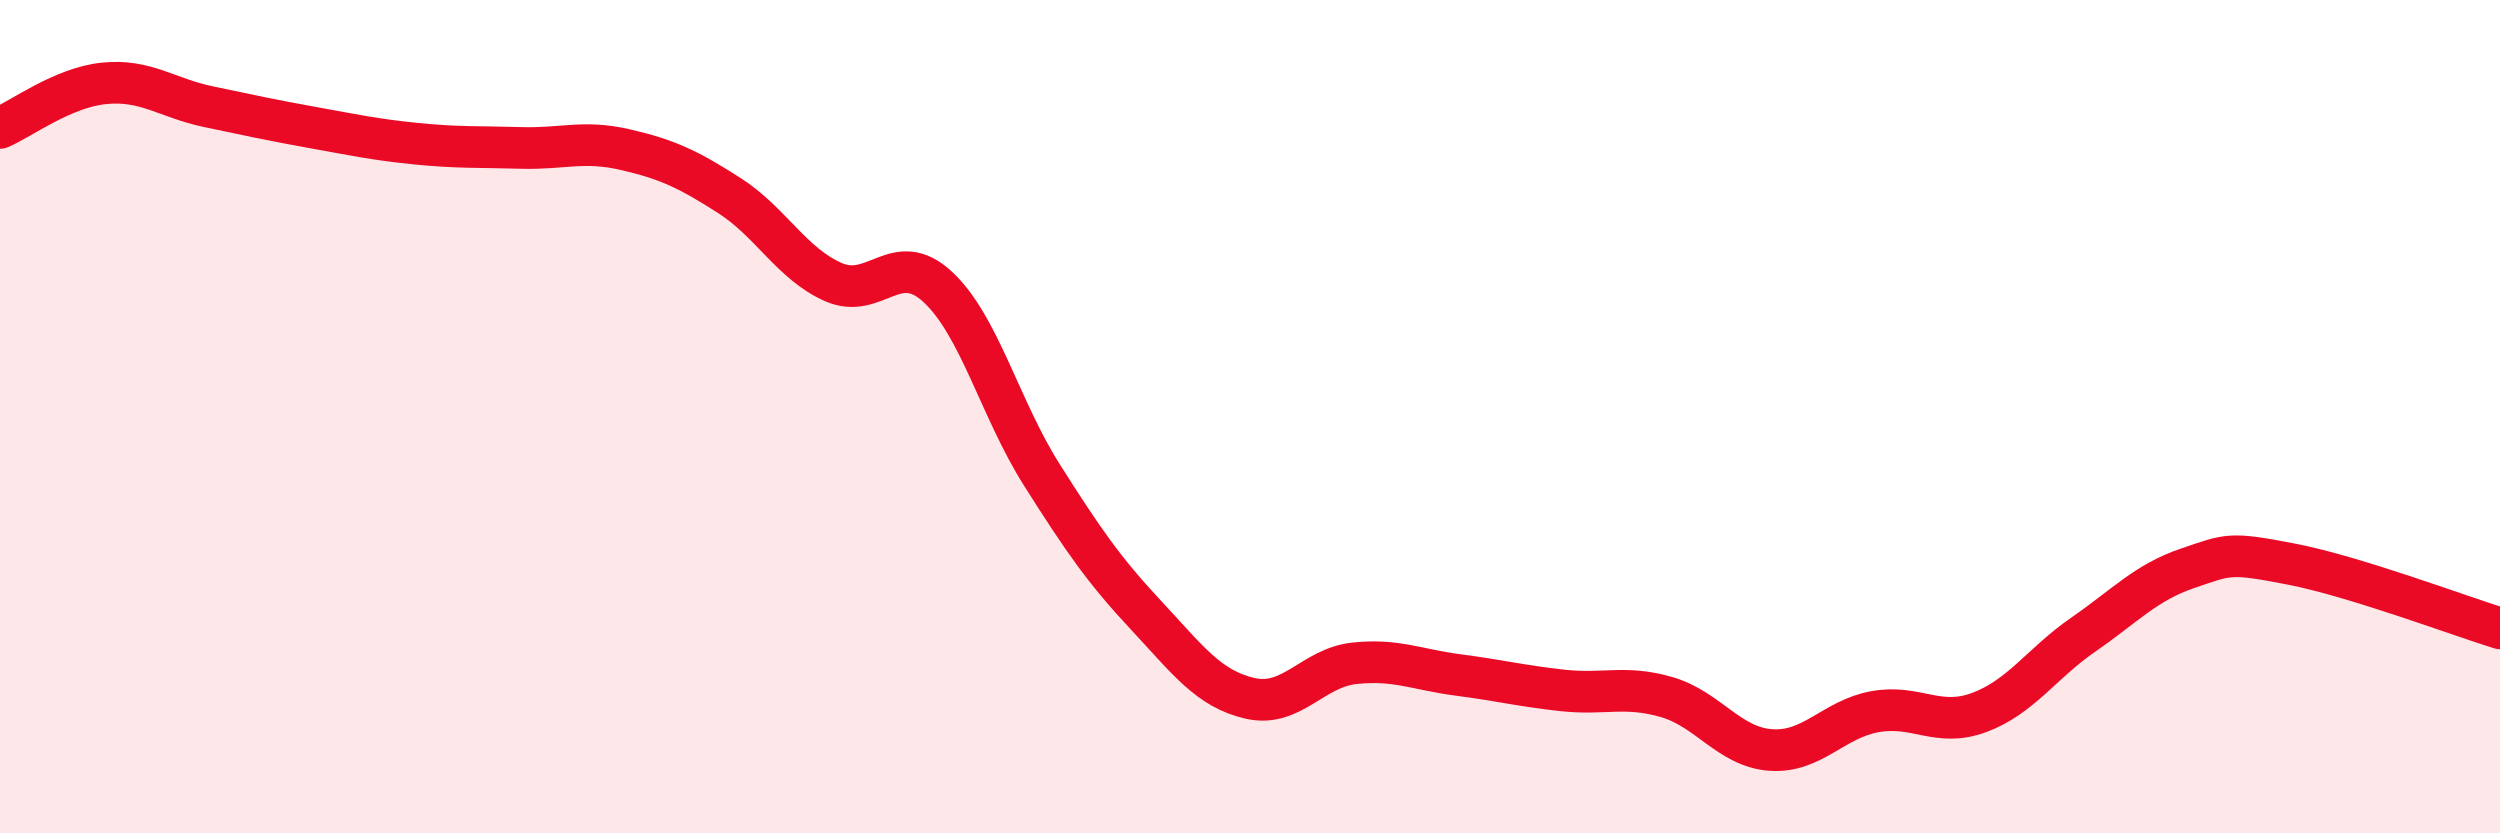 
    <svg width="60" height="20" viewBox="0 0 60 20" xmlns="http://www.w3.org/2000/svg">
      <path
        d="M 0,3.07 C 0.5,2.86 1.5,2.1 2.5,2 C 3.5,1.9 4,2.35 5,2.56 C 6,2.77 6.5,2.88 7.5,3.06 C 8.5,3.24 9,3.35 10,3.45 C 11,3.55 11.5,3.52 12.5,3.55 C 13.5,3.58 14,3.36 15,3.59 C 16,3.82 16.5,4.05 17.5,4.69 C 18.5,5.33 19,6.33 20,6.77 C 21,7.21 21.5,5.96 22.5,6.88 C 23.5,7.8 24,9.81 25,11.39 C 26,12.97 26.5,13.69 27.5,14.76 C 28.5,15.83 29,16.53 30,16.76 C 31,16.99 31.5,16.03 32.5,15.92 C 33.5,15.81 34,16.07 35,16.2 C 36,16.33 36.5,16.46 37.5,16.57 C 38.5,16.68 39,16.44 40,16.73 C 41,17.02 41.5,17.93 42.5,18 C 43.5,18.07 44,17.26 45,17.08 C 46,16.9 46.5,17.47 47.5,17.1 C 48.5,16.73 49,15.92 50,15.23 C 51,14.54 51.5,13.98 52.5,13.64 C 53.5,13.3 53.5,13.25 55,13.54 C 56.5,13.83 59,14.77 60,15.08L60 20L0 20Z"
        fill="#EB0A25"
        opacity="0.1"
        stroke-linecap="round"
        stroke-linejoin="round"
      />
      <path
        d="M 0,3.07 C 0.5,2.86 1.5,2.1 2.5,2 C 3.5,1.9 4,2.35 5,2.56 C 6,2.77 6.5,2.88 7.5,3.06 C 8.5,3.24 9,3.35 10,3.45 C 11,3.55 11.5,3.52 12.5,3.55 C 13.5,3.58 14,3.36 15,3.59 C 16,3.82 16.5,4.05 17.5,4.69 C 18.5,5.33 19,6.33 20,6.77 C 21,7.21 21.5,5.96 22.5,6.88 C 23.5,7.8 24,9.81 25,11.39 C 26,12.97 26.5,13.69 27.5,14.76 C 28.5,15.83 29,16.53 30,16.76 C 31,16.99 31.5,16.03 32.5,15.92 C 33.5,15.81 34,16.07 35,16.2 C 36,16.33 36.5,16.46 37.5,16.57 C 38.5,16.68 39,16.44 40,16.73 C 41,17.02 41.5,17.93 42.5,18 C 43.5,18.07 44,17.26 45,17.08 C 46,16.9 46.5,17.47 47.5,17.1 C 48.5,16.73 49,15.92 50,15.23 C 51,14.54 51.5,13.98 52.5,13.64 C 53.5,13.3 53.5,13.25 55,13.54 C 56.5,13.83 59,14.77 60,15.08"
        stroke="#EB0A25"
        stroke-width="1"
        fill="none"
        stroke-linecap="round"
        stroke-linejoin="round"
      />
    </svg>
  